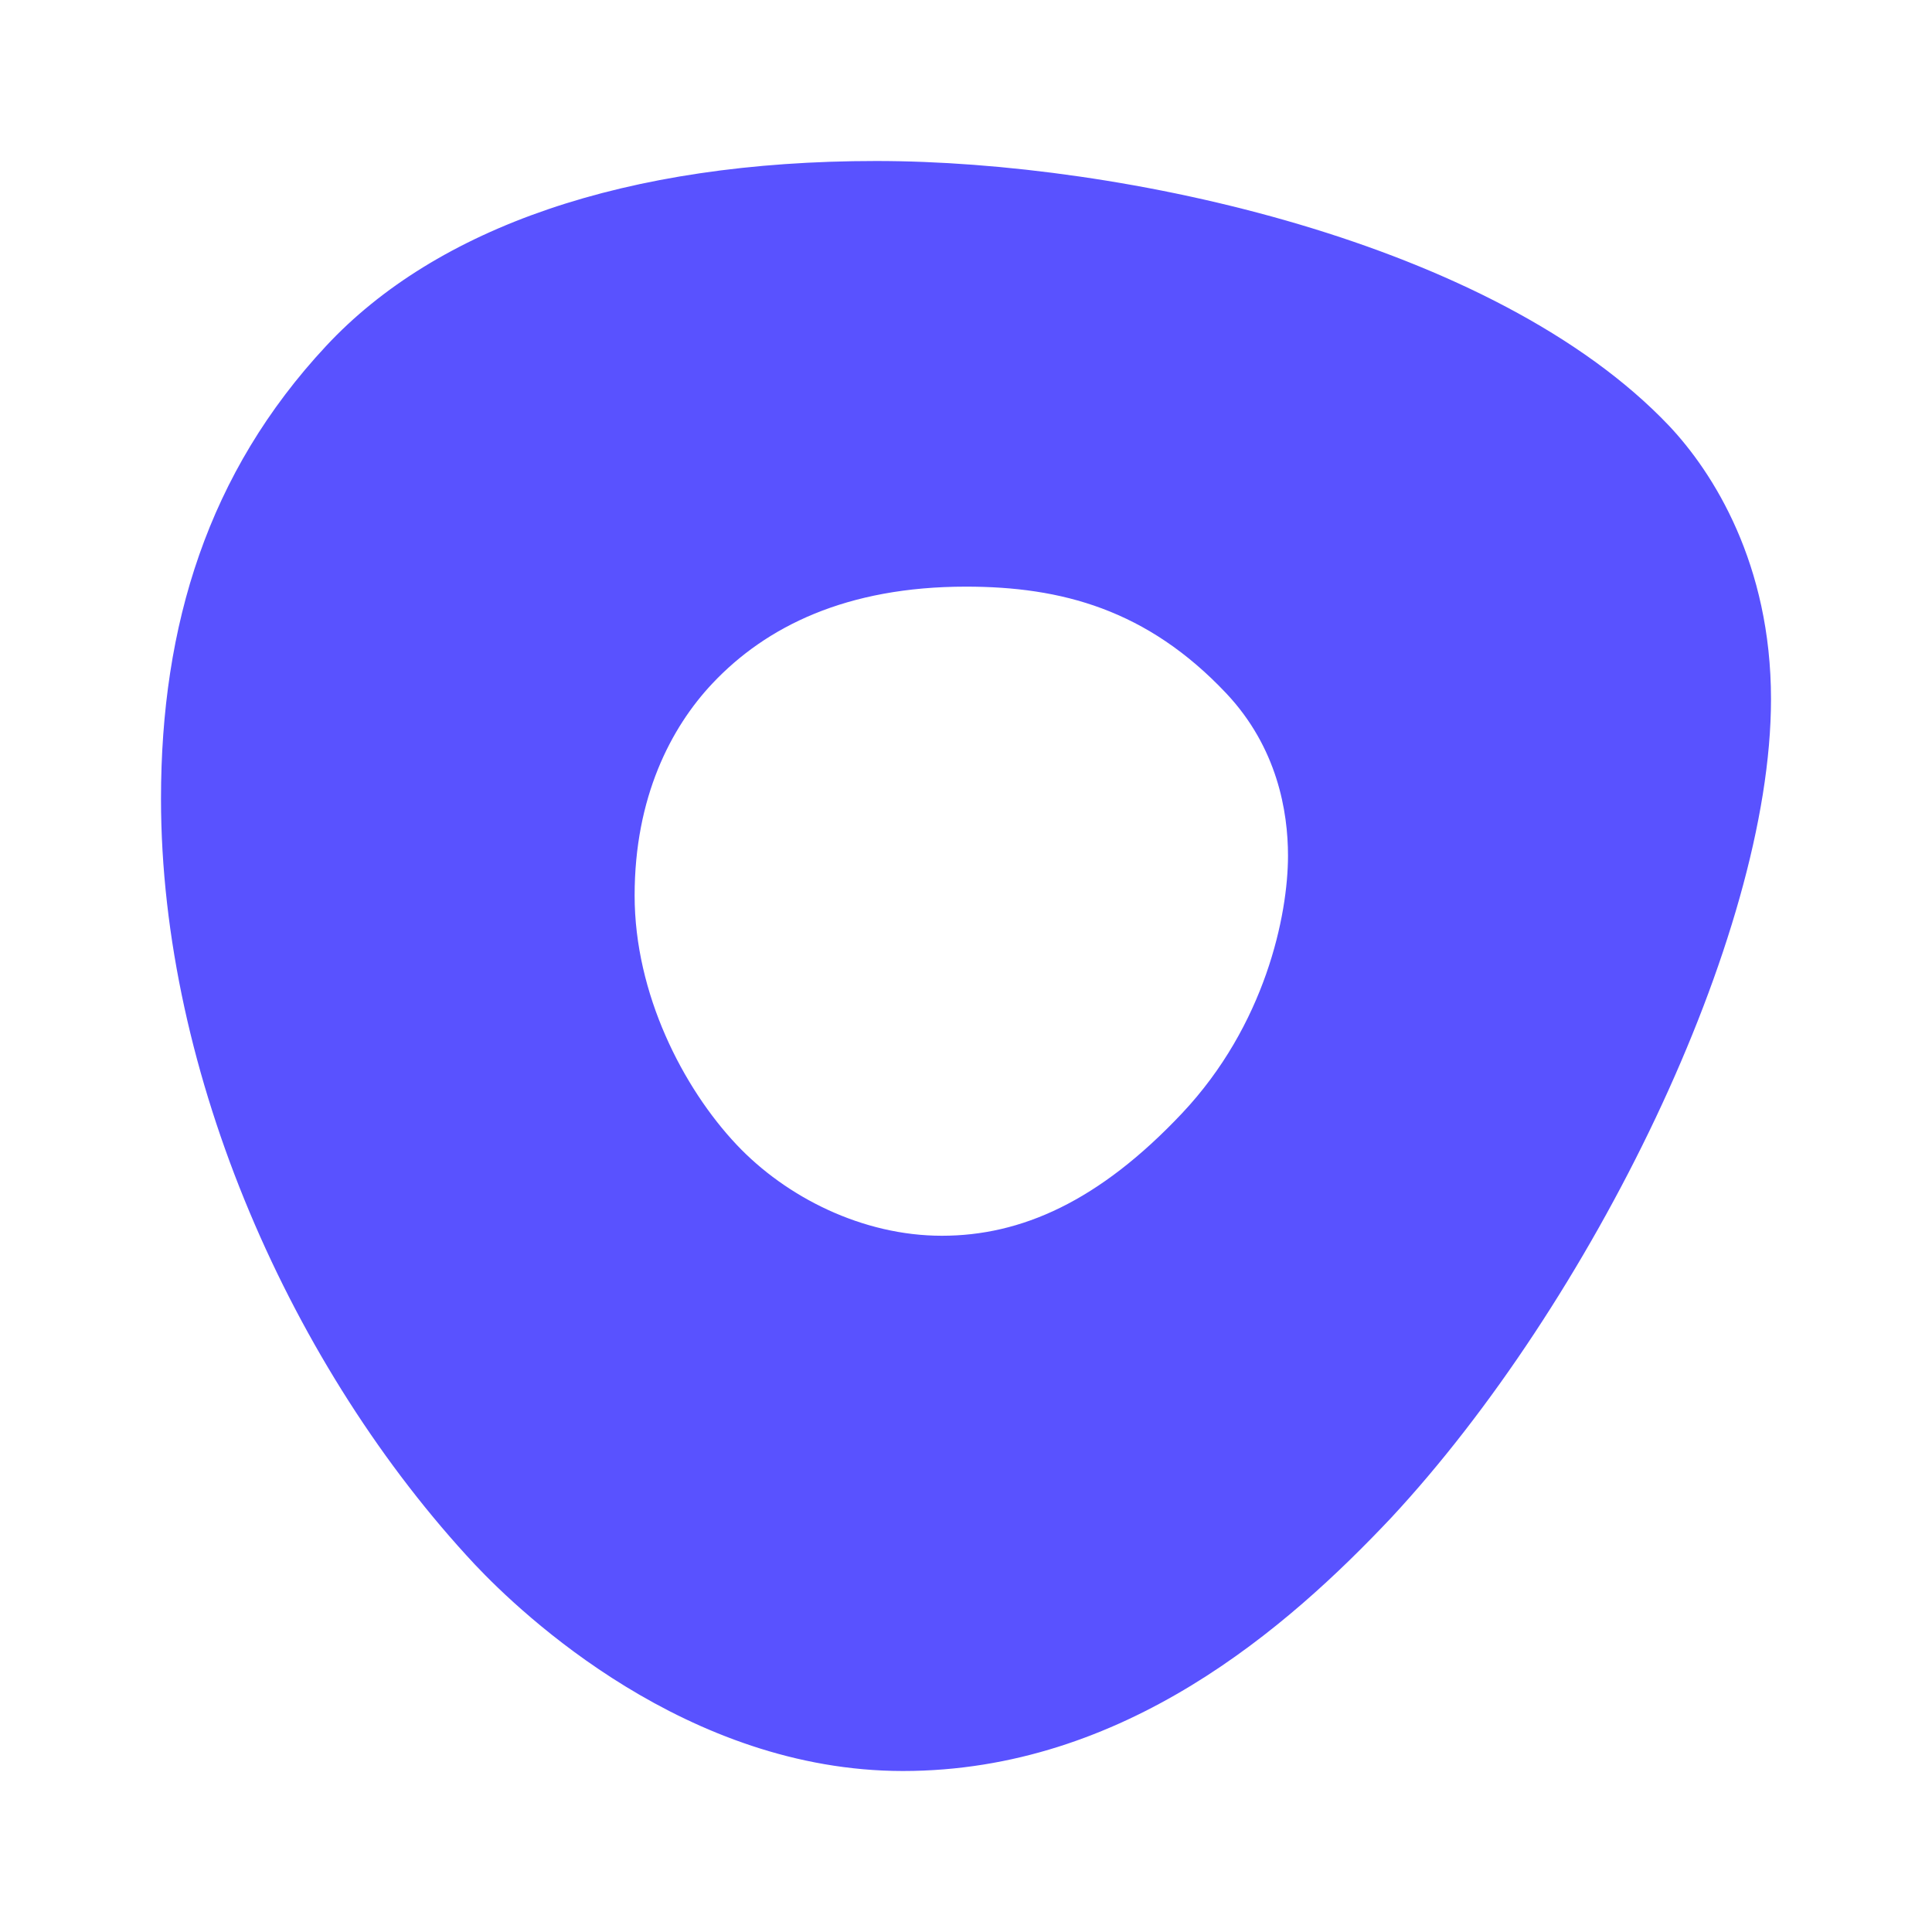 <svg width="48" height="48" viewBox="0 0 48 48" fill="none" xmlns="http://www.w3.org/2000/svg">
<g clip-path="url(#clip0_7_6483)">
<path d="M21.767 4C27.9 4 37.133 6.016 41.467 10.578C42.567 11.745 44 14.009 44 17.369C44 23.31 39.5 32.4 34.567 37.705C32 40.428 27.933 44 22.433 44C17.067 44 12.967 40.11 11.8 38.872C7.267 34.026 4 26.706 4 19.844C4 15.53 5.167 11.745 8.1 8.598C10.833 5.662 15.533 4 21.767 4ZM29.367 27.66C31.433 25.468 32 22.744 32 21.259C32 20.163 31.733 18.571 30.467 17.227C28.5 15.141 26.367 14.575 24 14.575C21.033 14.575 19.033 15.565 17.7 16.98C16.667 18.076 15.767 19.809 15.767 22.249C15.767 24.69 16.967 27.024 18.3 28.439C19.533 29.747 21.433 30.702 23.4 30.702C25.367 30.702 27.3 29.853 29.367 27.66Z" fill="#5952FF"/>
</g>
<defs>
<clipPath id="clip0_7_6483">
<rect width="40" height="40" fill="white" transform="translate(4 4)"/>
</clipPath>
</defs>
</svg>
